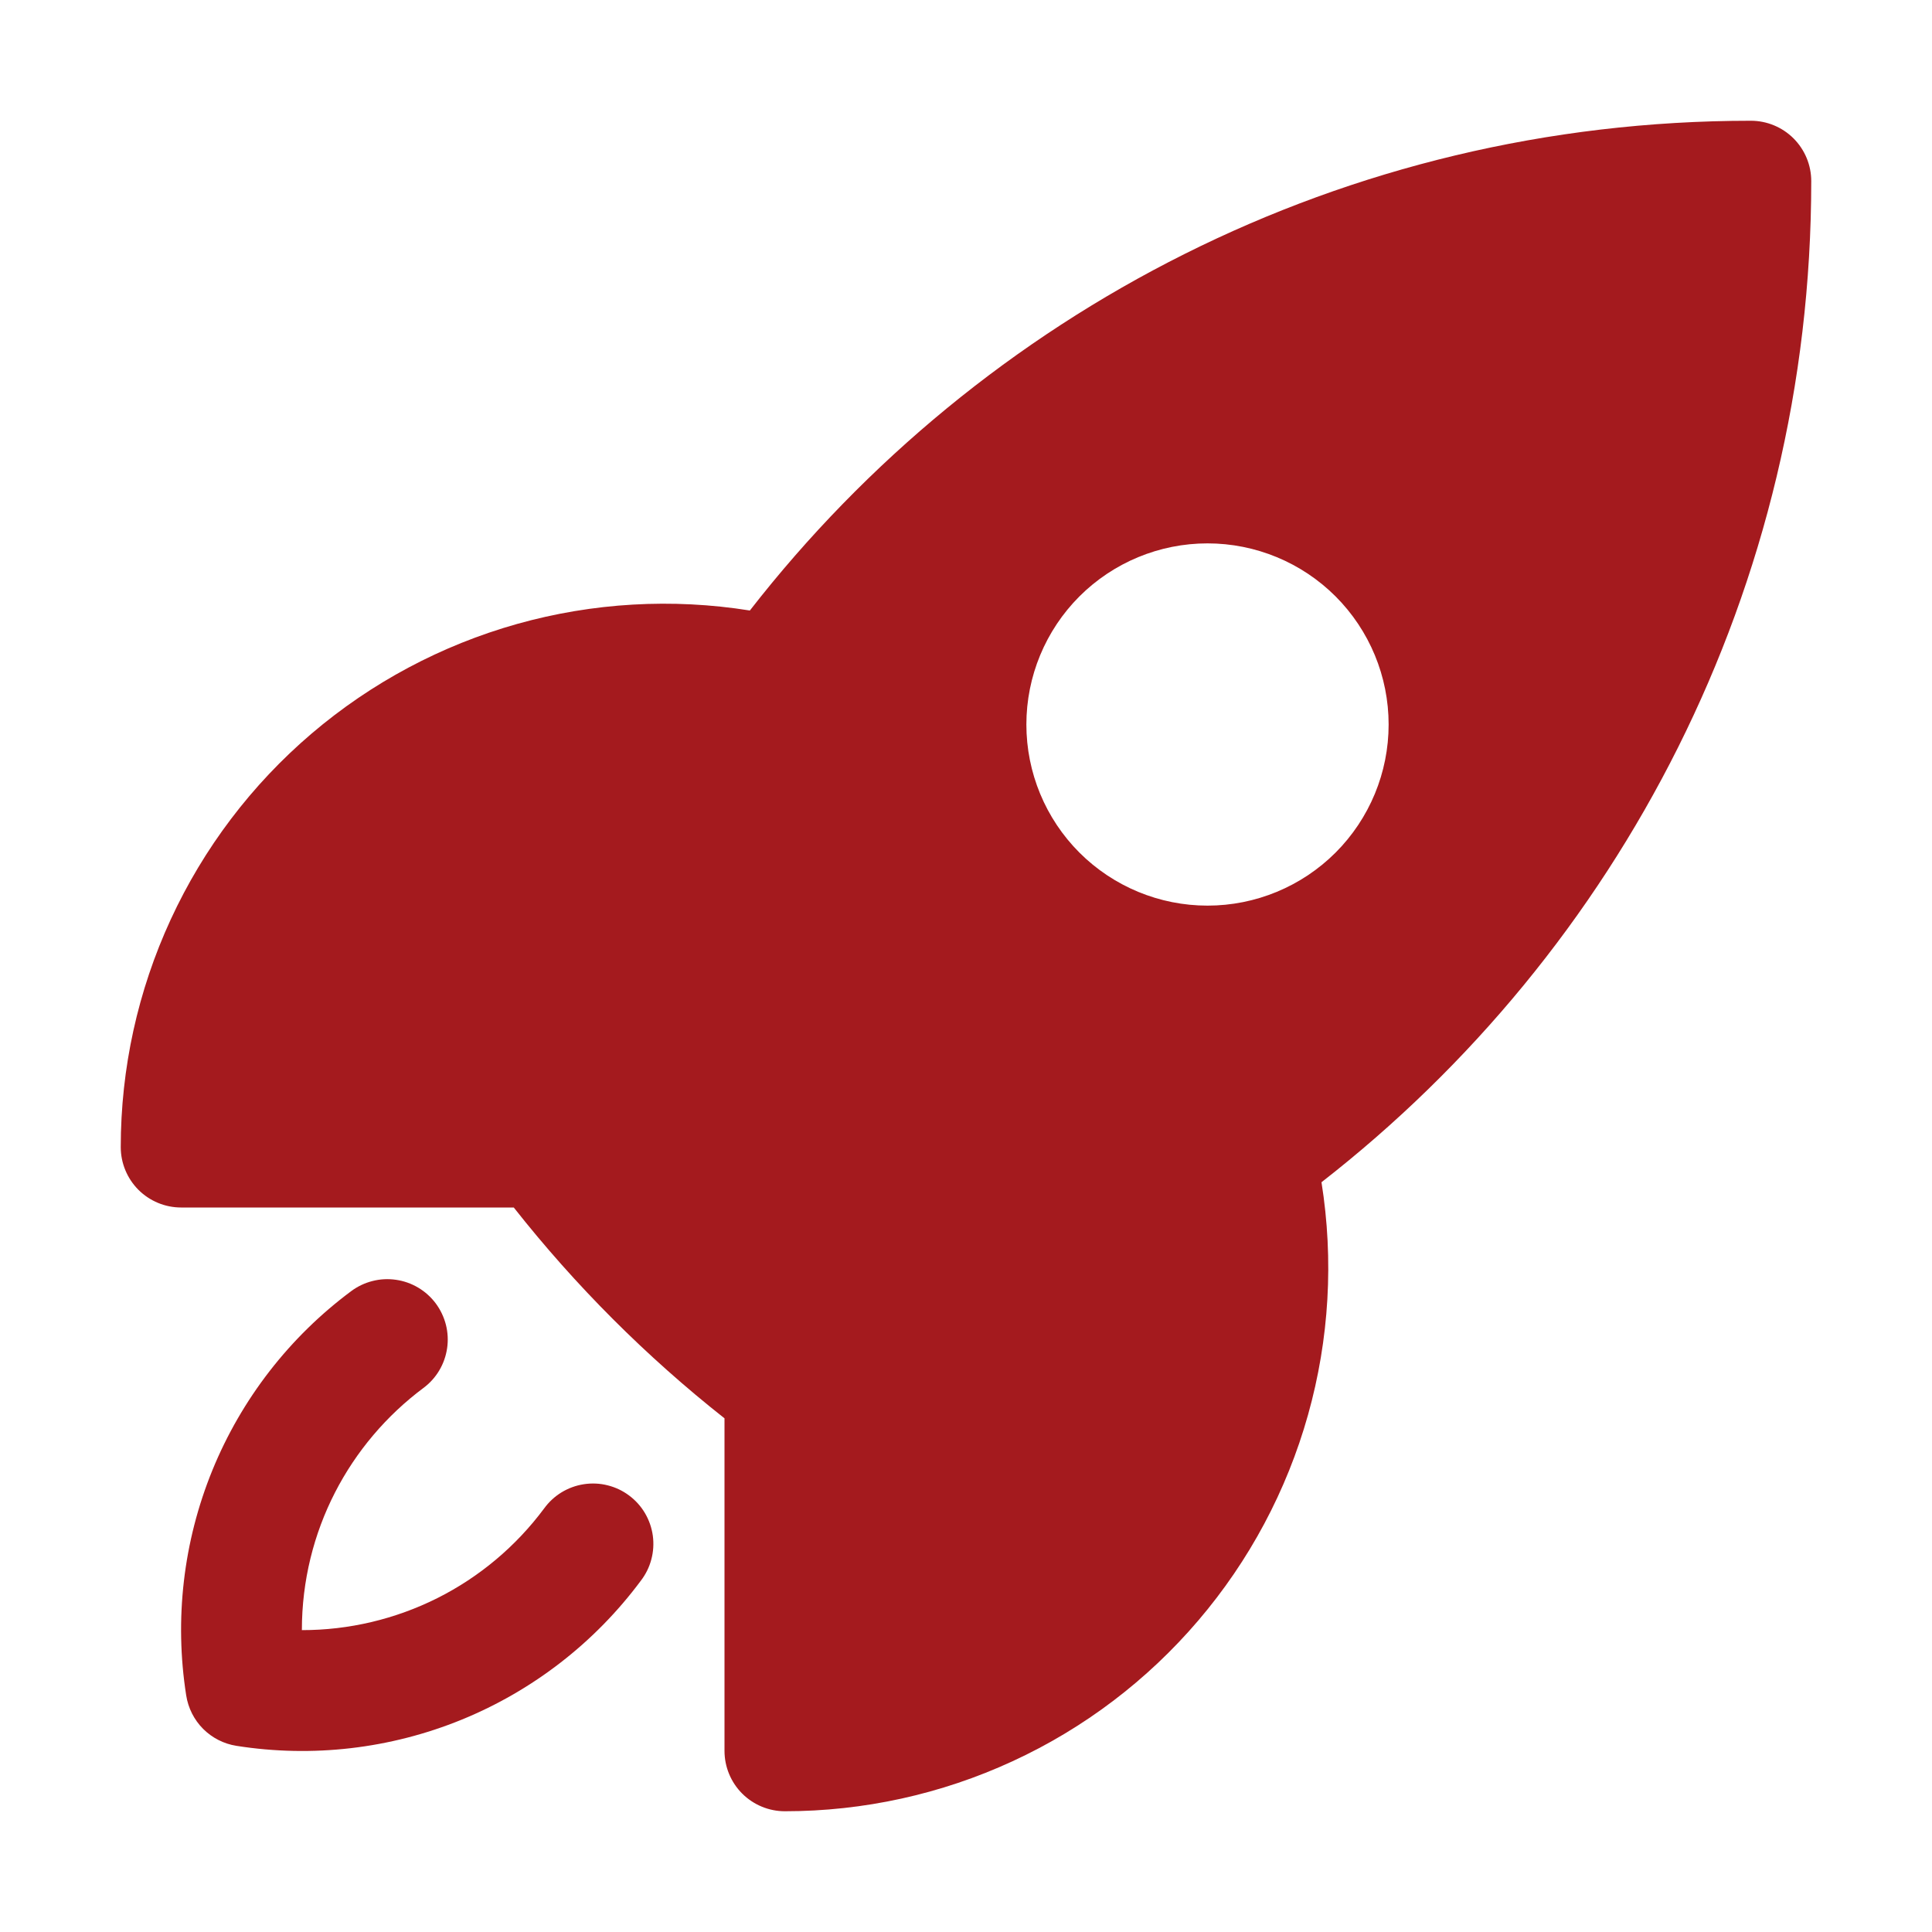 <svg width="40" height="40" viewBox="0 0 40 40" fill="none" xmlns="http://www.w3.org/2000/svg">
<path fill-rule="evenodd" clip-rule="evenodd" d="M15.525 12.64C20.325 6.472 27.825 2.5 36.25 2.5C36.581 2.5 36.9 2.632 37.134 2.866C37.368 3.101 37.5 3.418 37.5 3.75C37.5 12.177 33.528 19.675 27.36 24.477C27.616 26.084 27.521 27.727 27.081 29.294C26.641 30.861 25.866 32.313 24.809 33.551C23.753 34.789 22.441 35.784 20.963 36.465C19.485 37.147 17.877 37.5 16.25 37.5C15.918 37.5 15.601 37.368 15.366 37.134C15.132 36.9 15 36.581 15 36.25V29.365C13.38 28.086 11.915 26.621 10.637 25H3.75C3.418 25 3.101 24.868 2.866 24.634C2.632 24.399 2.5 24.081 2.5 23.75C2.5 22.122 2.853 20.514 3.535 19.036C4.217 17.558 5.211 16.246 6.449 15.19C7.687 14.134 9.14 13.359 10.707 12.918C12.274 12.478 13.918 12.383 15.525 12.64ZM25 11.25C24.005 11.25 23.052 11.645 22.348 12.348C21.645 13.052 21.25 14.005 21.25 15C21.25 15.995 21.645 16.948 22.348 17.652C23.052 18.355 24.005 18.75 25 18.75C25.995 18.75 26.948 18.355 27.652 17.652C28.355 16.948 28.75 15.995 28.75 15C28.75 14.005 28.355 13.052 27.652 12.348C26.948 11.645 25.995 11.25 25 11.25Z" fill="#A41A1E"/>
<path d="M8.767 28.736C8.899 28.638 9.01 28.515 9.094 28.374C9.178 28.233 9.233 28.077 9.257 27.914C9.281 27.752 9.272 27.586 9.232 27.427C9.191 27.268 9.12 27.118 9.022 26.986C8.924 26.855 8.801 26.744 8.66 26.66C8.519 26.576 8.362 26.52 8.2 26.497C8.037 26.473 7.872 26.481 7.713 26.522C7.553 26.562 7.404 26.633 7.272 26.731C5.993 27.682 4.999 28.965 4.397 30.44C3.795 31.916 3.608 33.527 3.855 35.101C3.896 35.364 4.018 35.606 4.205 35.794C4.393 35.982 4.635 36.105 4.897 36.146C6.471 36.394 8.083 36.206 9.558 35.604C11.034 35.001 12.316 34.007 13.267 32.728C13.368 32.597 13.443 32.447 13.485 32.286C13.528 32.126 13.538 31.959 13.516 31.795C13.493 31.63 13.438 31.472 13.354 31.329C13.27 31.186 13.158 31.062 13.025 30.963C12.892 30.863 12.741 30.792 12.58 30.752C12.419 30.711 12.252 30.704 12.088 30.729C11.924 30.754 11.766 30.812 11.625 30.898C11.483 30.985 11.361 31.099 11.264 31.233C10.682 32.015 9.926 32.65 9.056 33.087C8.185 33.523 7.224 33.751 6.25 33.75C6.25 31.7 7.237 29.878 8.767 28.736Z" fill="#A41A1E"/>
</svg>
